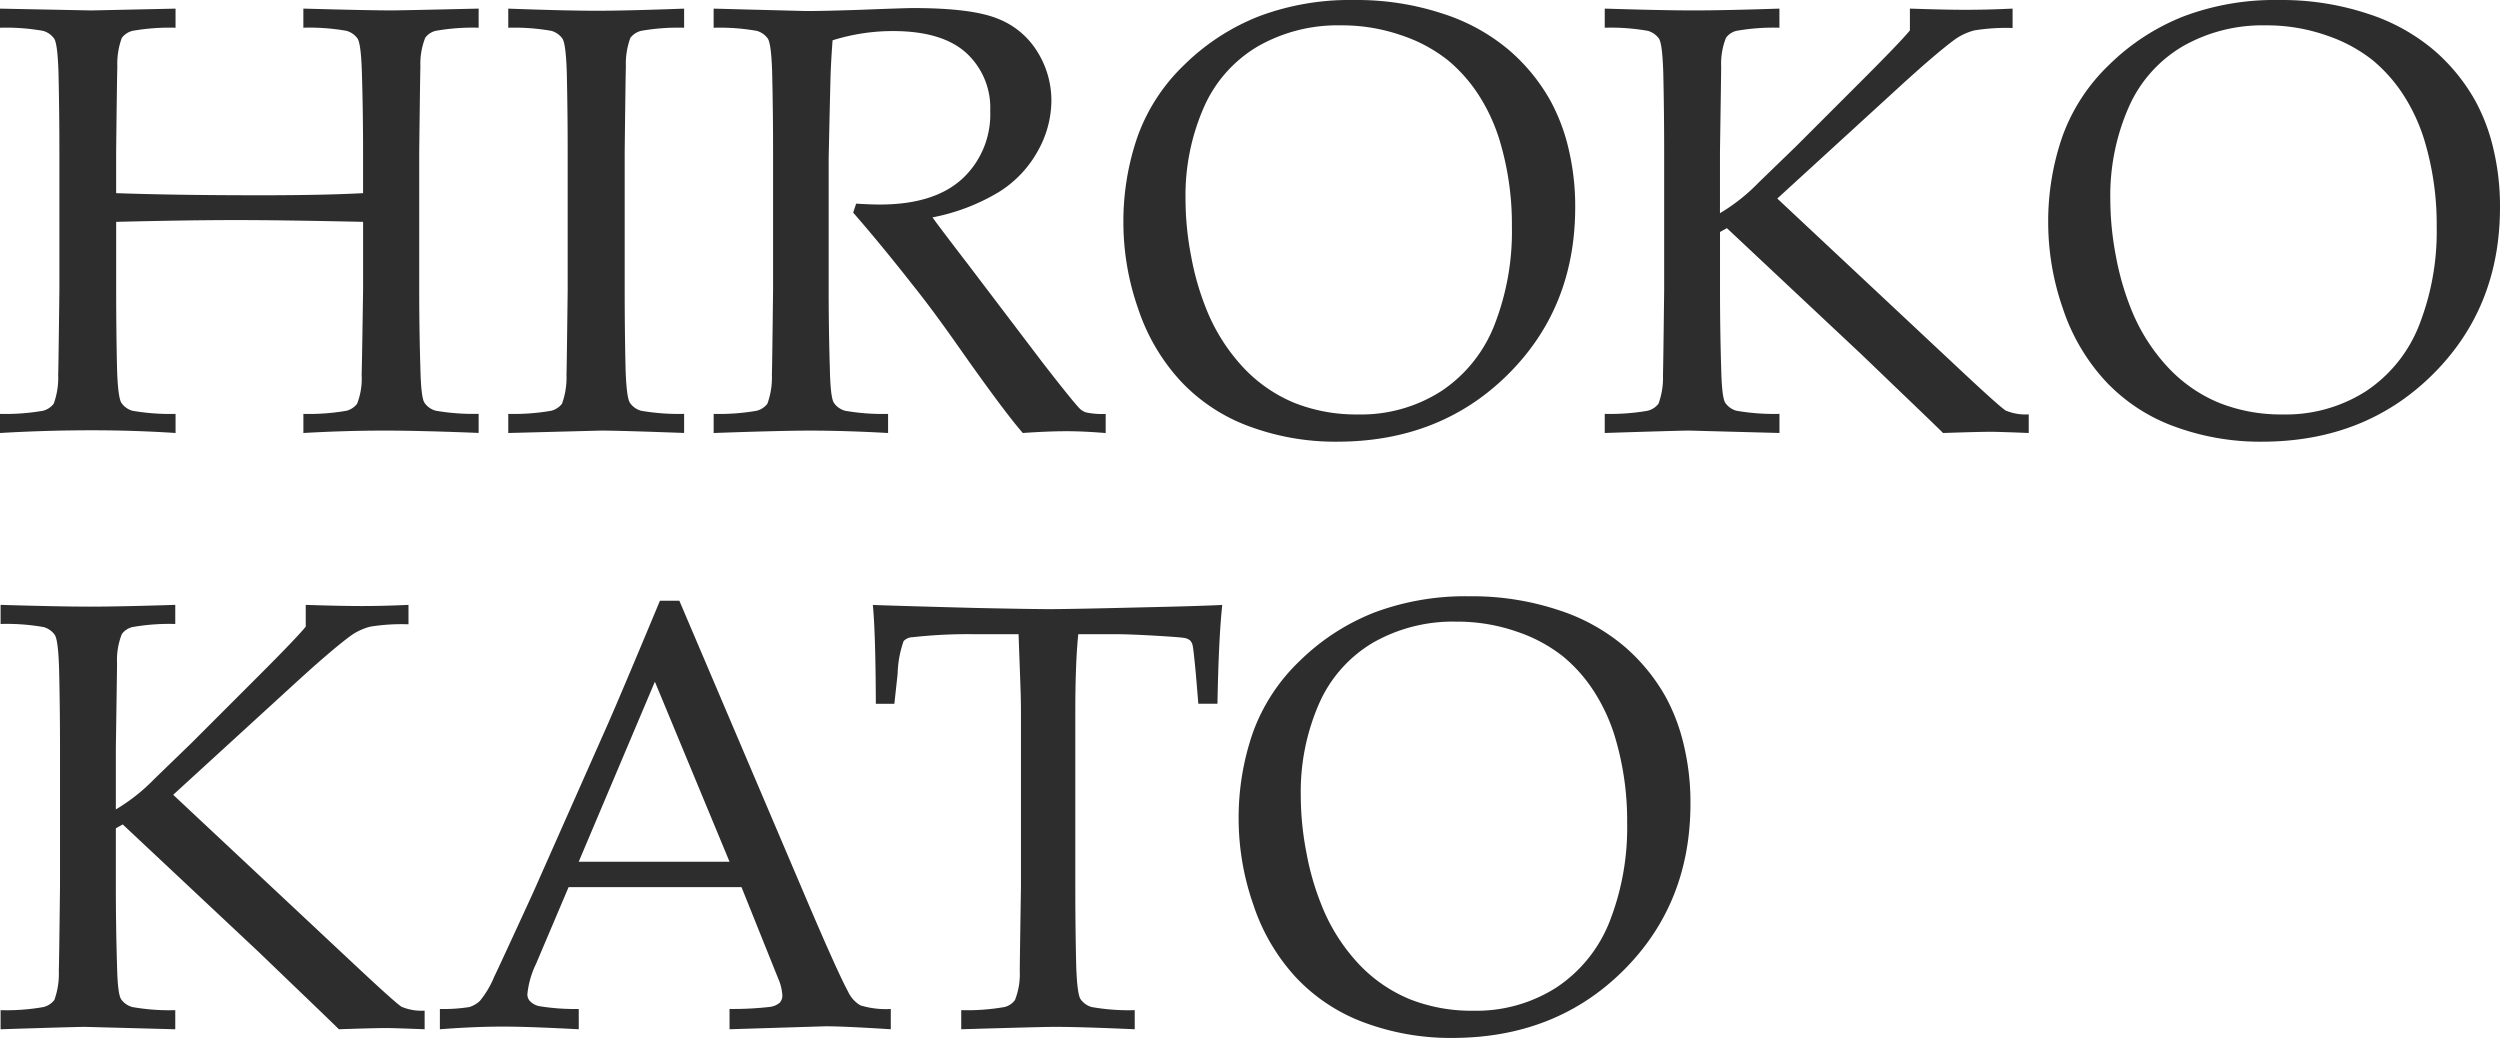 <svg xmlns="http://www.w3.org/2000/svg" width="327.031" height="135.774" viewBox="0 0 327.031 135.774">
  <path id="logo-sm" data-name="smgo-sm" d="M19962.428-4794.859a23.316,23.316,0,0,1-8.984-5.92,26,26,0,0,1-5.582-9.529,34.085,34.085,0,0,1-1.918-11.073,33.929,33.929,0,0,1,1.857-11.407,24.419,24.419,0,0,1,6.152-9.413,29.073,29.073,0,0,1,9.727-6.309,33.853,33.853,0,0,1,12.42-2.13,35.814,35.814,0,0,1,11.721,1.817,25.289,25.289,0,0,1,8.65,4.805,24.534,24.534,0,0,1,5.336,6.541,24.976,24.976,0,0,1,2.361,6.253,32.263,32.263,0,0,1,.879,7.692q0,13.166-8.848,21.915t-22.324,8.752A32.374,32.374,0,0,1,19962.428-4794.859Zm1.055-49.689a17.347,17.347,0,0,0-7.051,8.03,28.712,28.712,0,0,0-2.361,11.9,39.383,39.383,0,0,0,.742,7.535,35.073,35.073,0,0,0,1.877,6.6,24.4,24.4,0,0,0,4.9,7.874,19.187,19.187,0,0,0,6.758,4.684,21.874,21.874,0,0,0,8.262,1.5,19.4,19.4,0,0,0,10.938-3.063,18.392,18.392,0,0,0,6.936-8.636,33.635,33.635,0,0,0,2.281-12.83,38.078,38.078,0,0,0-1.641-11.447,23.846,23.846,0,0,0-2.7-5.8,19.911,19.911,0,0,0-4-4.532,19.746,19.746,0,0,0-6.037-3.261,23.631,23.631,0,0,0-8-1.327A21.025,21.025,0,0,0,19963.482-4844.549Zm-41.639,50.234q-1.523,0-12.189.313v-2.5a28.125,28.125,0,0,0,5.668-.409,2.372,2.372,0,0,0,1.363-.918,9.2,9.2,0,0,0,.625-3.791q0-.817.156-11.094v-22.773q0-1.643-.074-3.593l-.238-6.6h-5.818a65.1,65.1,0,0,0-8.006.389,1.7,1.7,0,0,0-1.211.51,13.777,13.777,0,0,0-.783,4.26l-.428,3.942h-2.424q-.038-9.335-.393-12.926,4.263.152,13.359.389,7.389.159,9.848.156,2.657,0,12.3-.237,6.987-.152,10.2-.308-.469,4.368-.627,12.926h-2.5l-.312-3.75q-.316-3.4-.434-3.866a1.291,1.291,0,0,0-.328-.661,1.548,1.548,0,0,0-.646-.313c-.363-.081-1.666-.182-3.906-.313s-4.008-.2-5.314-.2h-4.766q-.384,3.748-.389,10.12v22.849q0,5.314.117,10.352.12,3.709.564,4.416a2.641,2.641,0,0,0,1.449,1.035,27.607,27.607,0,0,0,5.643.409v2.5Q19925.355-4794.312,19921.844-4794.314Zm-29.92-.076-12.578.389v-2.655a42.832,42.832,0,0,0,5.311-.272,2.376,2.376,0,0,0,1.271-.565,1.348,1.348,0,0,0,.328-.918,6.335,6.335,0,0,0-.545-2.226l-4.8-11.957h-22.617l-4.26,10.039a11.853,11.853,0,0,0-1.131,3.947,1.289,1.289,0,0,0,.313.9,2.308,2.308,0,0,0,1.328.7,28.756,28.756,0,0,0,5.078.354V-4794q-6.6-.349-9.883-.348-3.785,0-8.283.348v-2.655a20.9,20.9,0,0,0,3.852-.252,3.429,3.429,0,0,0,1.4-.823,12.474,12.474,0,0,0,1.857-3.145q.706-1.446,5.078-10.978l9.766-22.031q1.605-3.634,6.834-16.171h2.539l16.682,39.182q4.066,9.531,5.391,11.952a4.037,4.037,0,0,0,1.619,1.8,11.479,11.479,0,0,0,3.967.469V-4794Q19894.344-4794.387,19891.924-4794.39Zm-32.307-21.526h19.729l-9.766-23.55Zm-25.271,21.759q-1.447,0-6.1.156-.894-.894-6.521-6.289l-4.021-3.866-17.736-16.641-.9.51v7.576q0,5.314.156,10.352.076,3.709.525,4.416a2.651,2.651,0,0,0,1.469,1.035,27.689,27.689,0,0,0,5.623.409v2.5l-11.795-.313q-1.213,0-11.055.313v-2.5a27.738,27.738,0,0,0,5.623-.409,2.613,2.613,0,0,0,1.408-.918,10.045,10.045,0,0,0,.586-3.791q.038-.817.156-11.094V-4830.8q0-5.314-.121-10.392-.114-3.71-.566-4.4a2.656,2.656,0,0,0-1.443-1.015,27.656,27.656,0,0,0-5.643-.409v-2.5q7.579.227,11.6.232,3.981,0,11.25-.232v2.5a27.689,27.689,0,0,0-5.623.409,2.364,2.364,0,0,0-1.367.918,9.167,9.167,0,0,0-.627,3.791q0,.78-.156,11.094v8.045a23.977,23.977,0,0,0,5-3.947l4.922-4.765,8.711-8.711q5.033-5.034,6.207-6.485v-2.847q4.649.152,7.309.151,2.848,0,6.133-.151v2.539a25.818,25.818,0,0,0-5,.308,7.741,7.741,0,0,0-2.539,1.176q-2.5,1.833-7.656,6.562l-15.586,14.258,23.439,21.95q5.663,5.314,6.445,5.784a6.722,6.722,0,0,0,3.008.5V-4794C19836.91-4794.1,19835.2-4794.158,19834.346-4794.158Zm233.982-78.7a23.257,23.257,0,0,1-8.984-5.92,26.093,26.093,0,0,1-5.588-9.529,34.234,34.234,0,0,1-1.912-11.074,33.926,33.926,0,0,1,1.857-11.406,24.383,24.383,0,0,1,6.152-9.413,29.015,29.015,0,0,1,9.727-6.309,33.742,33.742,0,0,1,12.42-2.13,35.826,35.826,0,0,1,11.721,1.817,25.363,25.363,0,0,1,8.65,4.805,24.538,24.538,0,0,1,5.33,6.541,24.786,24.786,0,0,1,2.367,6.249,32.336,32.336,0,0,1,.877,7.7q0,13.165-8.848,21.915t-22.322,8.751A32.363,32.363,0,0,1,20068.328-4872.859Zm1.055-49.689a17.305,17.305,0,0,0-7.051,8.03,28.7,28.7,0,0,0-2.363,11.891,39.6,39.6,0,0,0,.742,7.541,35.679,35.679,0,0,0,1.873,6.6,24.5,24.5,0,0,0,4.906,7.874,19.13,19.13,0,0,0,6.758,4.684,21.84,21.84,0,0,0,8.258,1.5,19.428,19.428,0,0,0,10.941-3.063,18.383,18.383,0,0,0,6.93-8.636,33.525,33.525,0,0,0,2.287-12.83,38.078,38.078,0,0,0-1.641-11.447,23.838,23.838,0,0,0-2.7-5.8,20.054,20.054,0,0,0-4-4.533,19.849,19.849,0,0,0-6.037-3.26,23.641,23.641,0,0,0-8.01-1.328A21.008,21.008,0,0,0,20069.383-4922.548Zm-122.031,49.689a23.271,23.271,0,0,1-8.984-5.92,26.062,26.062,0,0,1-5.586-9.529,34.081,34.081,0,0,1-1.914-11.074,33.926,33.926,0,0,1,1.857-11.406,24.4,24.4,0,0,1,6.148-9.413,29.089,29.089,0,0,1,9.73-6.309,33.745,33.745,0,0,1,12.422-2.13,35.814,35.814,0,0,1,11.719,1.817,25.326,25.326,0,0,1,8.65,4.805,24.5,24.5,0,0,1,5.33,6.541,24.935,24.935,0,0,1,2.367,6.249,32.334,32.334,0,0,1,.879,7.7q0,13.165-8.848,21.915t-22.324,8.751A32.363,32.363,0,0,1,19947.352-4872.859Zm1.055-49.689a17.316,17.316,0,0,0-7.051,8.03,28.7,28.7,0,0,0-2.361,11.891,39.438,39.438,0,0,0,.742,7.541,35.237,35.237,0,0,0,1.871,6.6,24.5,24.5,0,0,0,4.906,7.874,19.151,19.151,0,0,0,6.754,4.684,21.889,21.889,0,0,0,8.262,1.5,19.406,19.406,0,0,0,10.938-3.063,18.383,18.383,0,0,0,6.936-8.636,33.562,33.562,0,0,0,2.285-12.83,38.078,38.078,0,0,0-1.641-11.447,23.838,23.838,0,0,0-2.7-5.8,20.1,20.1,0,0,0-4-4.533,19.8,19.8,0,0,0-6.037-3.26,23.641,23.641,0,0,0-8.01-1.328A21.013,21.013,0,0,0,19948.406-4922.548Zm95.781,50.391q-1.447,0-6.092.157-.9-.9-6.527-6.289l-4.021-3.866-17.736-16.641-.9.5v7.581q0,5.314.156,10.352c.057,2.473.232,3.947.531,4.411a2.617,2.617,0,0,0,1.463,1.04,28.64,28.64,0,0,0,5.627.409v2.5l-11.8-.313q-1.213,0-11.055.313v-2.5a28.569,28.569,0,0,0,5.623-.409,2.576,2.576,0,0,0,1.408-.919,9.942,9.942,0,0,0,.586-3.79q.038-.818.156-11.094v-18.084q0-5.315-.117-10.393c-.08-2.473-.268-3.941-.564-4.4a2.678,2.678,0,0,0-1.449-1.014,27.63,27.63,0,0,0-5.643-.409v-2.5q7.579.235,11.6.237,3.981,0,11.25-.237v2.5a27.781,27.781,0,0,0-5.627.409,2.372,2.372,0,0,0-1.367.918,9.27,9.27,0,0,0-.627,3.791q0,.779-.156,11.094v8.045a23.955,23.955,0,0,0,5-3.947l4.922-4.765,8.711-8.711q5.042-5.042,6.213-6.485v-2.852q4.649.159,7.3.157c1.9,0,3.947-.051,6.133-.157v2.539a25.775,25.775,0,0,0-5,.313,7.778,7.778,0,0,0-2.539,1.176q-2.5,1.832-7.656,6.562l-15.586,14.258,23.439,21.95q5.663,5.314,6.445,5.784a6.74,6.74,0,0,0,3.008.5V-4872C20046.752-4872.1,20045.045-4872.157,20044.188-4872.157Zm-120.82-.076c-1.539,0-3.422.076-5.662.232q-2.543-2.93-8.52-11.447-3.316-4.724-5.855-7.889-4.1-5.232-7.812-9.494l.389-1.171c1.352.081,2.383.116,3.084.116q7.116,0,10.785-3.356a11.468,11.468,0,0,0,3.67-8.868,9.728,9.728,0,0,0-3.166-7.636q-3.164-2.832-9.568-2.832a26.229,26.229,0,0,0-7.889,1.211c-.105,1.4-.182,2.72-.238,3.942q-.035.552-.271,11.371v17.342q0,5.314.156,10.352c.051,2.473.227,3.947.525,4.411a2.632,2.632,0,0,0,1.469,1.04,28.559,28.559,0,0,0,5.621.409v2.5q-5.54-.311-10.2-.313-3.747,0-12.617.313v-2.5a28.623,28.623,0,0,0,5.627-.409,2.579,2.579,0,0,0,1.4-.919,10,10,0,0,0,.59-3.79q.038-.818.156-11.094v-18.084q0-5.315-.121-10.393c-.074-2.473-.268-3.941-.564-4.4a2.67,2.67,0,0,0-1.443-1.014,27.756,27.756,0,0,0-5.648-.409v-2.5c1.02.025,2.564.066,4.648.121l7.5.192q2.227,0,6.914-.156,6.1-.235,7.072-.232,7.465,0,10.877,1.328a10.584,10.584,0,0,1,5.295,4.315,12.009,12.009,0,0,1,1.877,6.506,13.526,13.526,0,0,1-1.762,6.521,14.619,14.619,0,0,1-5.1,5.39,26.575,26.575,0,0,1-8.691,3.321q.976,1.37,4.613,6.1l9.842,12.966q4.216,5.428,4.922,6.057a2.371,2.371,0,0,0,.7.389,10.288,10.288,0,0,0,2.578.2v2.5Q19925.593-4872.236,19923.367-4872.233Zm-60.9-.081-12.068.313v-2.5a28.621,28.621,0,0,0,5.623-.409,2.622,2.622,0,0,0,1.408-.919,10.066,10.066,0,0,0,.586-3.79q.035-.818.156-11.094v-18.084q0-5.315-.117-10.393c-.08-2.473-.268-3.941-.57-4.4a2.641,2.641,0,0,0-1.443-1.014,27.678,27.678,0,0,0-5.643-.409v-2.5q7.456.273,11.523.278,3.905,0,11.482-.278v2.5a27.63,27.63,0,0,0-5.643.409,2.555,2.555,0,0,0-1.389.918,9.9,9.9,0,0,0-.586,3.791q-.038.779-.156,11.094v18.084q0,5.314.115,10.352c.082,2.473.268,3.947.566,4.411a2.629,2.629,0,0,0,1.449,1.04,28.478,28.478,0,0,0,5.643.409v2.5Q19865.086-4872.311,19862.469-4872.313Zm-28.279,0q-5.118,0-10.59.313v-2.5a28.61,28.61,0,0,0,5.648-.409,2.582,2.582,0,0,0,1.383-.919,9.037,9.037,0,0,0,.59-3.79q.038-.818.191-11.094v-8.908q-10.931-.235-16.6-.232-6.17,0-15.7.232v8.908q0,5.314.115,10.352c.076,2.473.268,3.947.566,4.411a2.614,2.614,0,0,0,1.443,1.04,28.6,28.6,0,0,0,5.646.409v2.5q-5.276-.349-10.861-.354-6.094,0-12.107.354v-2.5a28.675,28.675,0,0,0,5.627-.409,2.579,2.579,0,0,0,1.4-.919,9.915,9.915,0,0,0,.584-3.79q.038-.818.158-11.094v-18.084q0-5.315-.117-10.393c-.08-2.473-.268-3.941-.564-4.4a2.664,2.664,0,0,0-1.449-1.014,27.646,27.646,0,0,0-5.643-.409v-2.5l11.951.237,11.018-.237v2.5a27.746,27.746,0,0,0-5.646.409,2.537,2.537,0,0,0-1.383.918,9.861,9.861,0,0,0-.586,3.791q-.038.779-.156,11.094v5.425q7.69.273,18.75.278,8.473,0,13.551-.278v-5.425q0-5.315-.156-10.393c-.074-2.473-.268-3.941-.564-4.4a2.67,2.67,0,0,0-1.443-1.014,27.756,27.756,0,0,0-5.648-.409v-2.5q8.405.235,11.523.237,1.172,0,11.406-.237v2.5a27.778,27.778,0,0,0-5.623.409,2.359,2.359,0,0,0-1.367.918,9.27,9.27,0,0,0-.627,3.791q-.035.779-.156,11.094v18.084q0,5.314.156,10.352c.057,2.473.229,3.947.531,4.411a2.617,2.617,0,0,0,1.463,1.04,28.638,28.638,0,0,0,5.623.409v2.5Q19839-4872.311,19834.189-4872.313Z" transform="translate(-19783.914 4928.64)" fill="#2d2d2d"/>
</svg>
